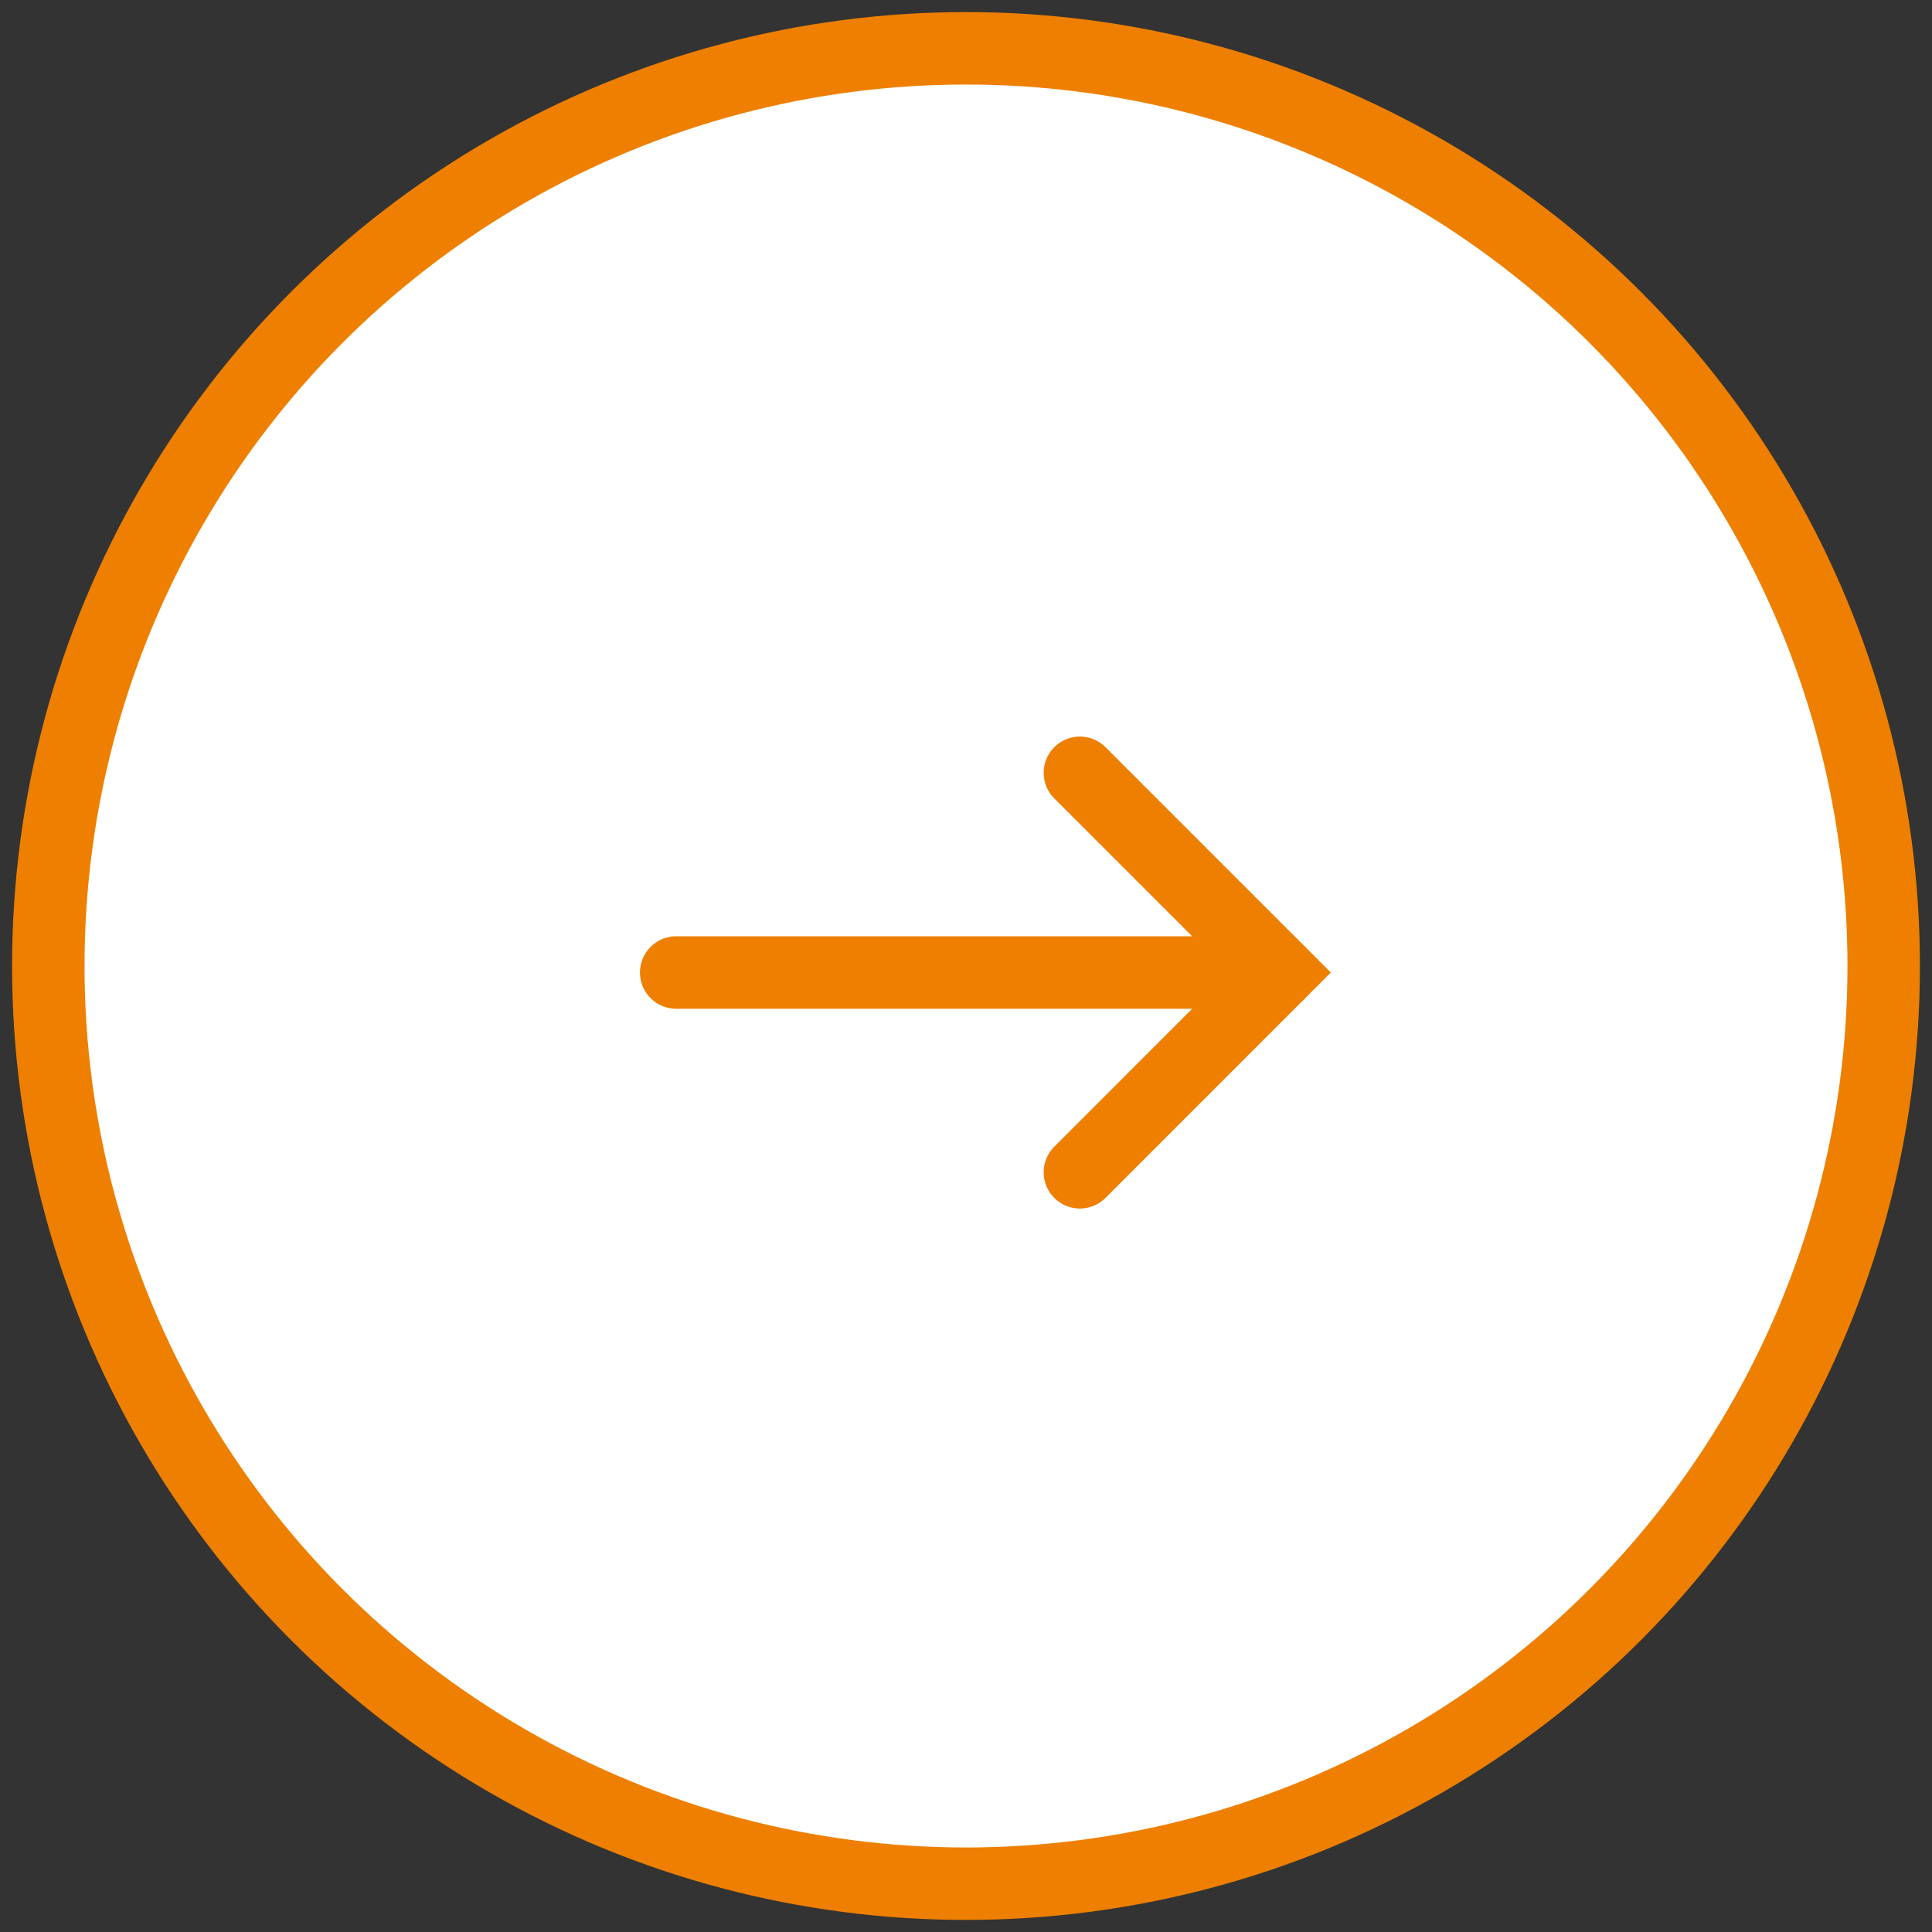 <?xml version="1.0" encoding="UTF-8"?>
<svg width="40px" height="40px" viewBox="0 0 40 40" version="1.1" xmlns="http://www.w3.org/2000/svg" xmlns:xlink="http://www.w3.org/1999/xlink">
    <rect x="0" y="0" width="40" height="40" fill="#333333" stroke="none"/>
    <title>arrow-orange</title>
    <g id="Page-1" stroke="none" stroke-width="1" fill="none" fill-rule="evenodd">
        <g id="01" transform="translate(-593, -2550)" stroke="#EE7F00" stroke-width="1.5">
            <g id="arrow-orange" transform="translate(594, 2551)">
                <circle id="Oval-Copy-10" fill="#FFFFFF" cx="19" cy="19" r="19"></circle>
                <polyline id="Path-2-Copy-4" stroke-linecap="round" points="21.358 15 25.493 19.135 21.358 23.271"></polyline>
                <line x1="13" y1="19.135" x2="25.493" y2="19.135" id="Path-3-Copy-8" stroke-linecap="round"></line>
            </g>
        </g>
    </g>
</svg>